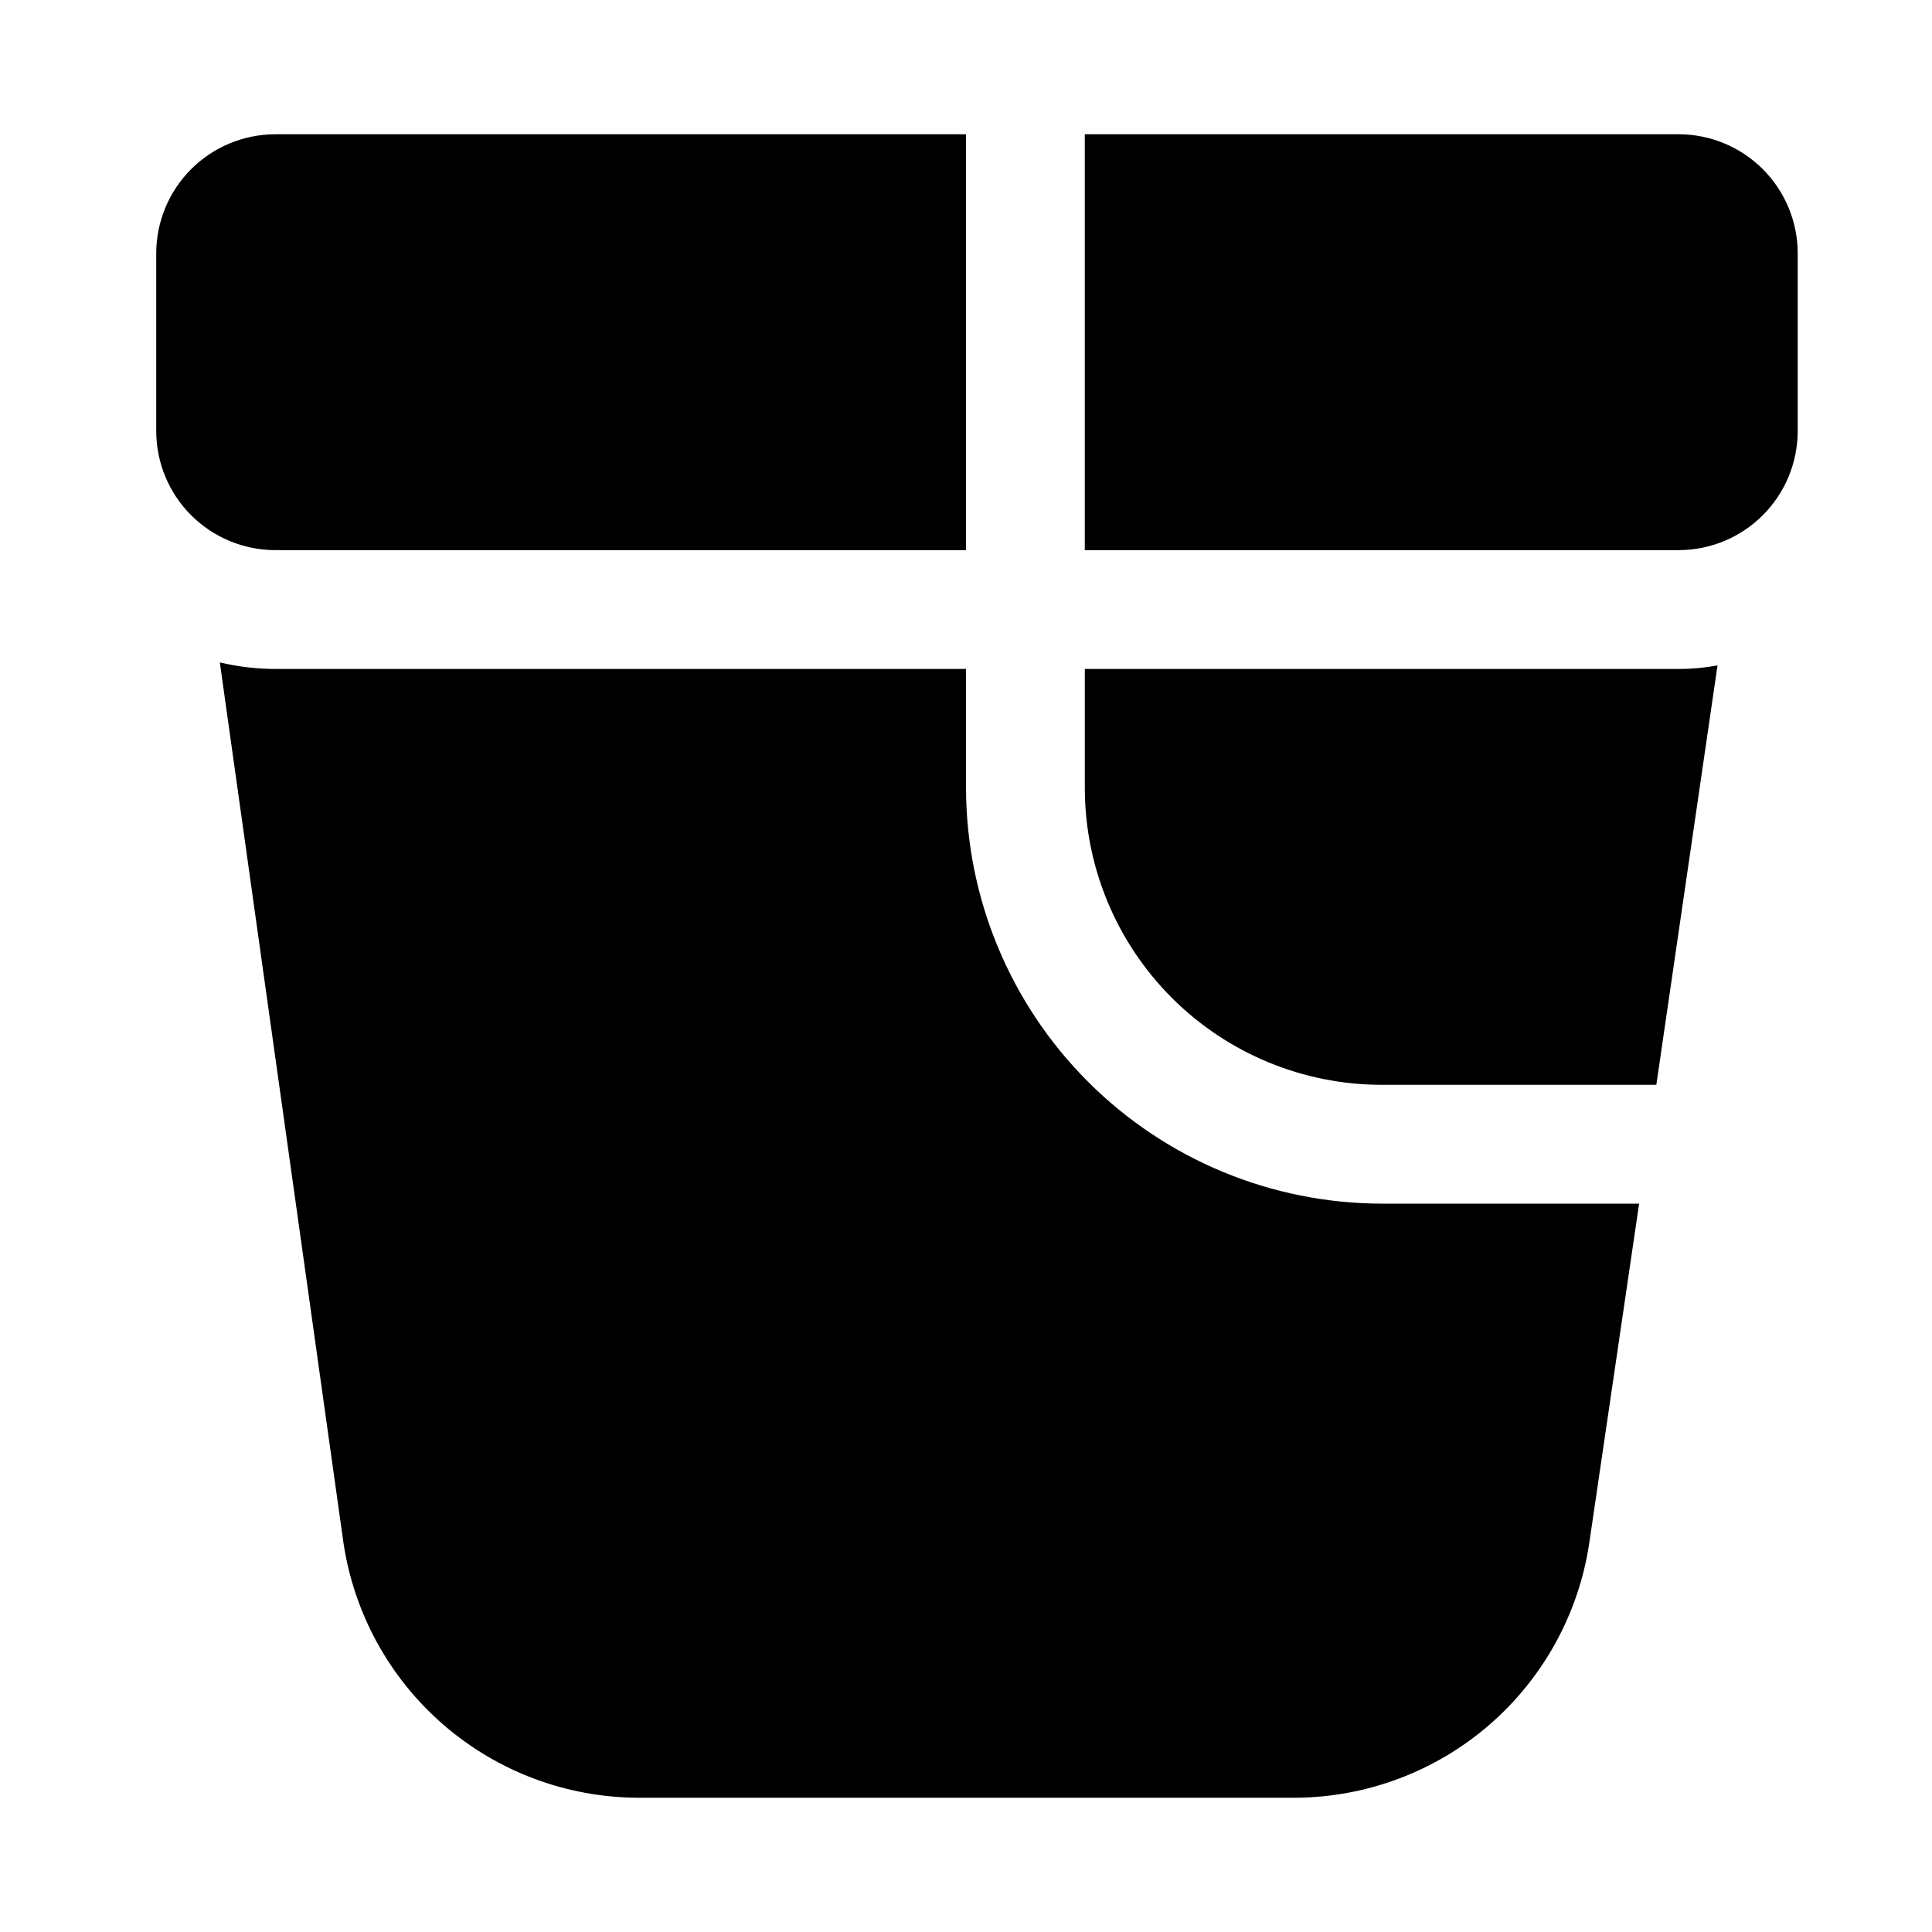 <?xml version="1.0" encoding="UTF-8"?>
<!-- Uploaded to: SVG Repo, www.svgrepo.com, Generator: SVG Repo Mixer Tools -->
<svg fill="#000000" width="800px" height="800px" version="1.1" viewBox="144 144 512 512" xmlns="http://www.w3.org/2000/svg">
 <g>
  <path d="m216.89 179.58h183.11v110.21h-183.11c-8.344-0.023-16.336-3.348-22.238-9.25-5.898-5.898-9.223-13.895-9.25-22.238v-47.23c0.027-8.344 3.352-16.34 9.25-22.238 5.902-5.898 13.895-9.227 22.238-9.25z"/>
  <path d="m620.41 211.07v47.23c-0.023 8.344-3.348 16.34-9.25 22.238-5.898 5.902-13.895 9.227-22.238 9.25h-157.44v-110.21h157.44c8.344 0.023 16.34 3.352 22.238 9.25 5.902 5.898 9.227 13.895 9.25 22.238z"/>
  <path d="m510.21 462.98h68.172l-13.227 90.055c-2.816 18.68-12.219 35.738-26.508 48.098-14.293 12.355-32.531 19.195-51.426 19.285h-174.13c-18.961-0.07-37.27-6.941-51.602-19.367-14.328-12.422-23.727-29.57-26.488-48.332l-32.746-233.17c4.797 1.137 9.711 1.719 14.641 1.73h183.11v31.488c0.031 29.219 11.652 57.23 32.316 77.895 20.66 20.66 48.672 32.281 77.891 32.316z"/>
  <path d="m599.16 320.33-16.215 111.16h-72.738c-20.879 0-40.902-8.297-55.664-23.059-14.762-14.762-23.055-34.785-23.055-55.664v-31.488h157.44c3.434 0.008 6.859-0.309 10.234-0.945z"/>
 </g>
</svg>